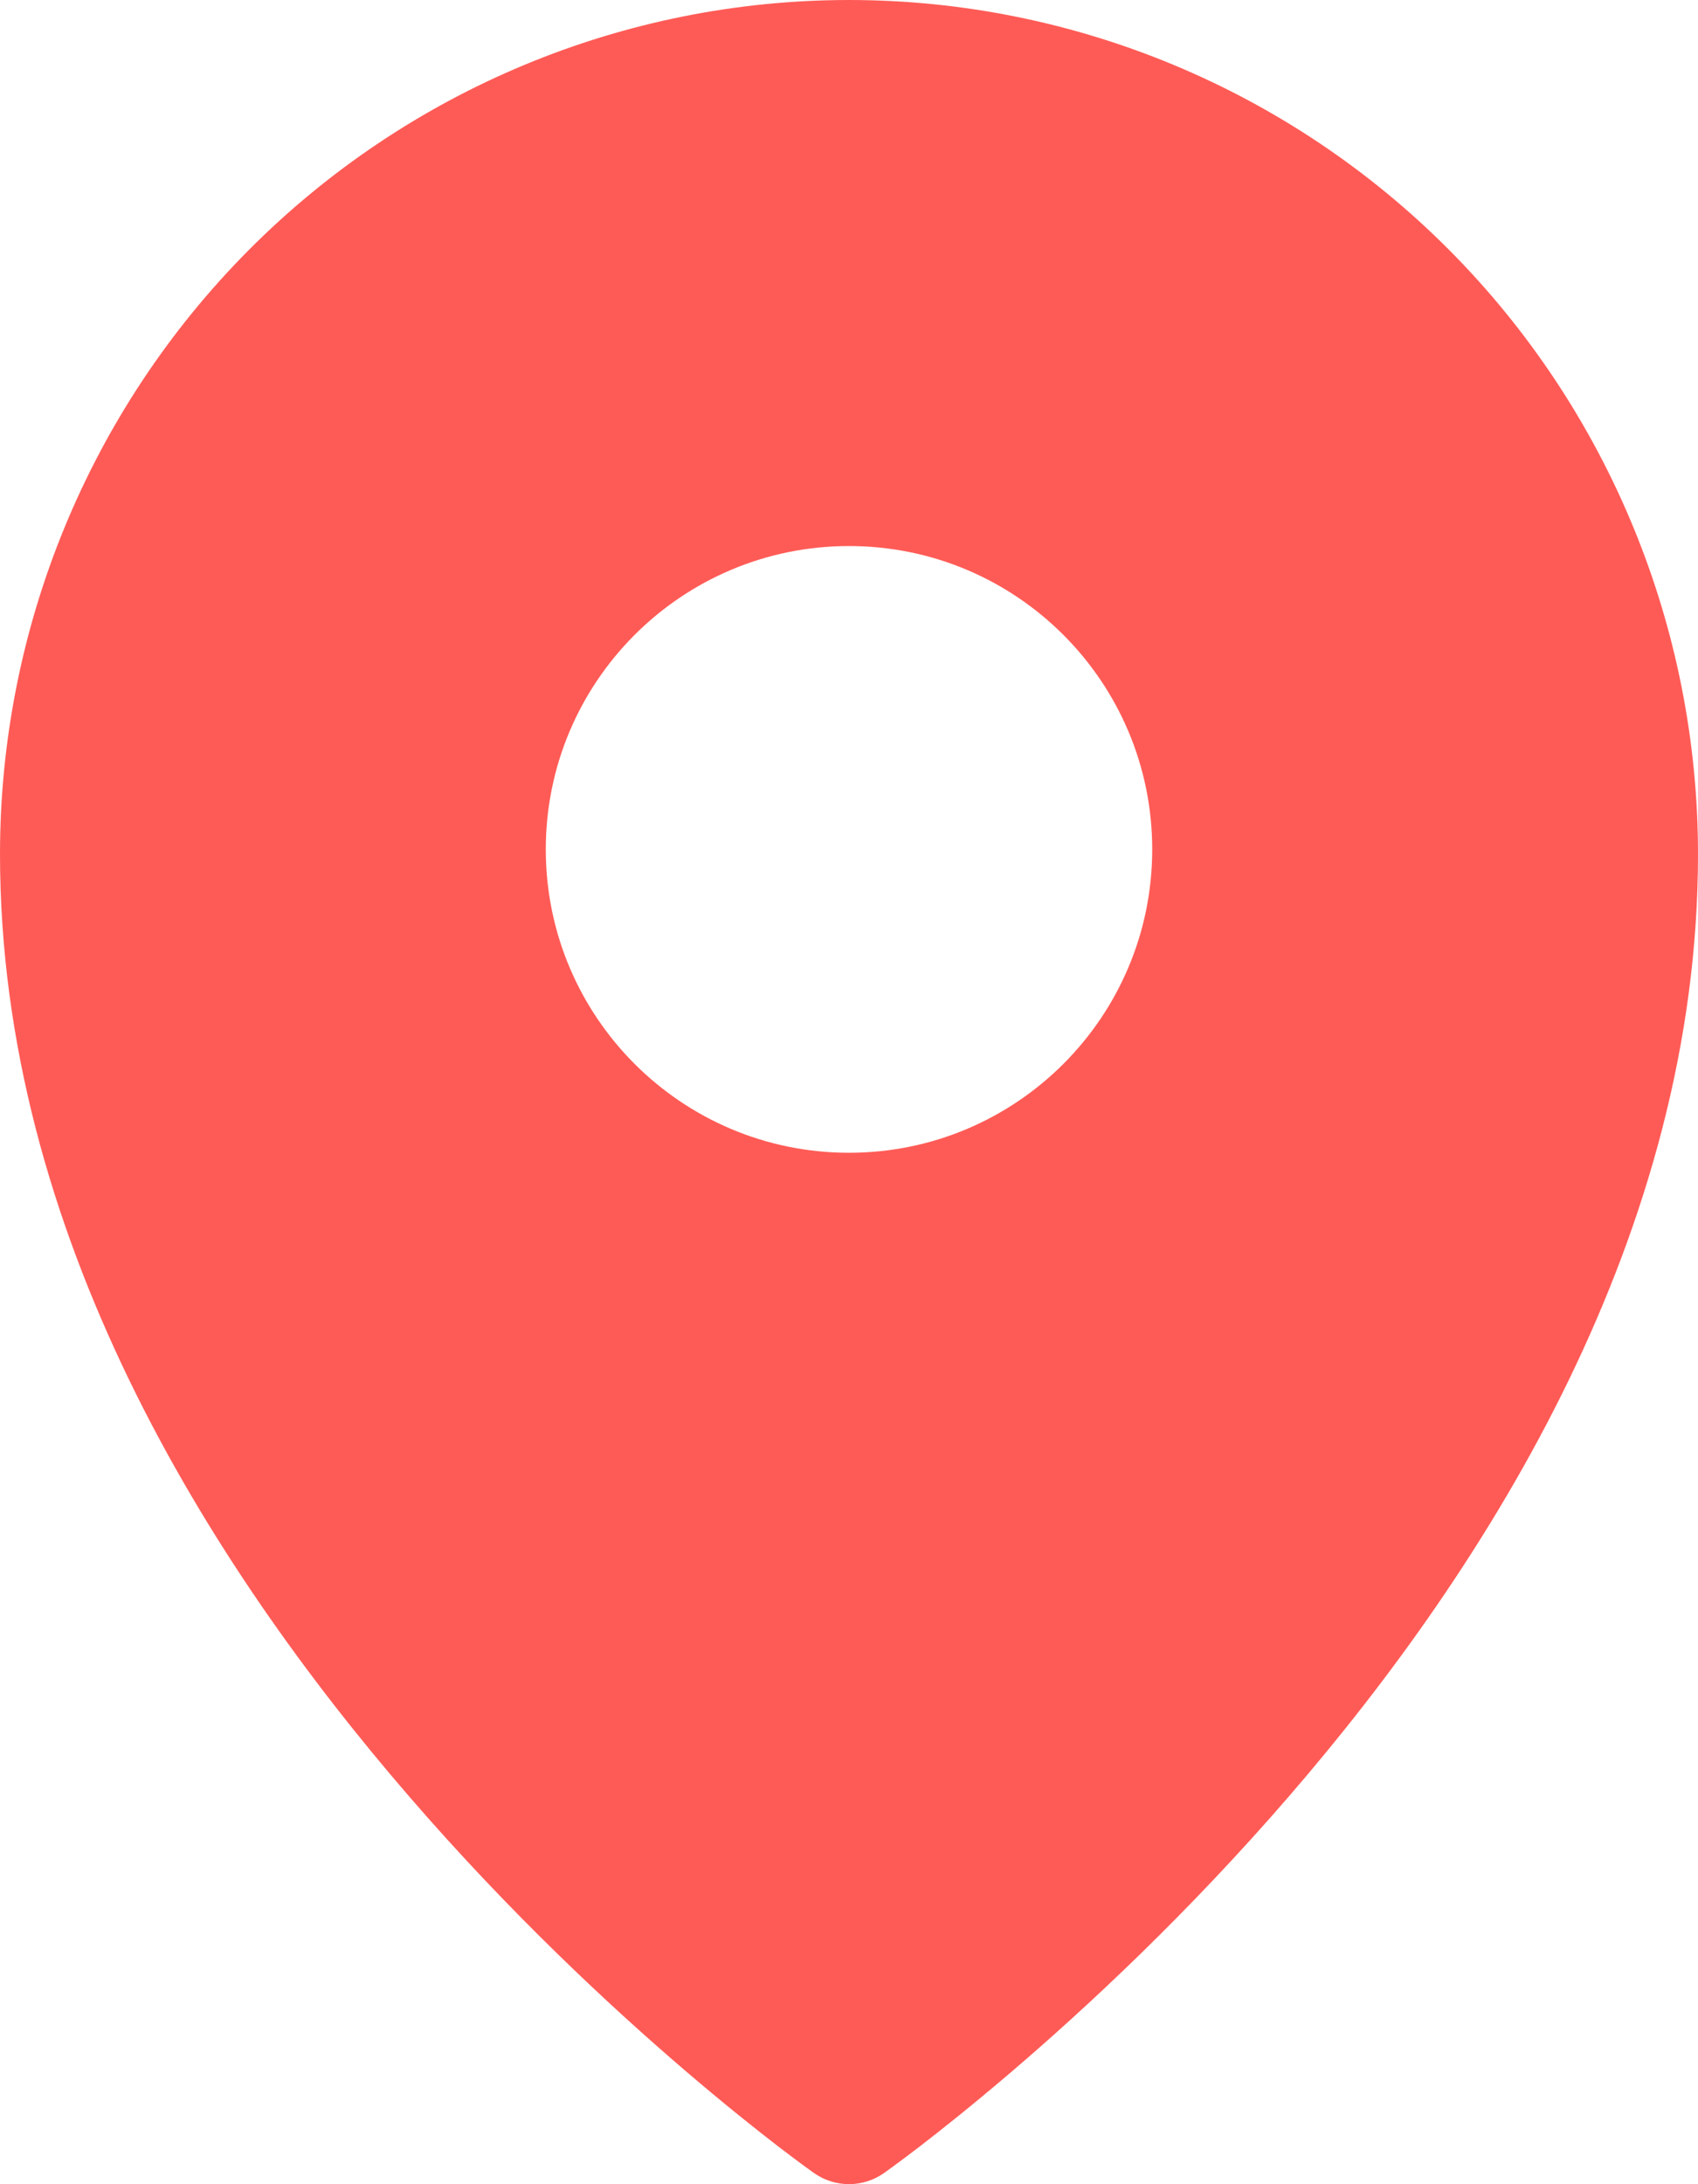 <?xml version="1.0" encoding="UTF-8"?> <svg xmlns="http://www.w3.org/2000/svg" width="28" height="36" viewBox="0 0 28 36" fill="none"> <path fill-rule="evenodd" clip-rule="evenodd" d="M13.424 35.817C13.424 35.817 13.424 35.818 14 35L13.424 35.817ZM14.576 35.817L14.58 35.815L14.589 35.808L14.621 35.785C14.648 35.766 14.688 35.737 14.738 35.7C14.839 35.626 14.984 35.518 15.168 35.377C15.536 35.094 16.057 34.679 16.681 34.146C17.928 33.08 19.591 31.533 21.256 29.606C24.564 25.78 28 20.32 28 14.077C28 10.345 26.526 6.766 23.902 4.125C21.276 1.485 17.715 0 14 0C10.285 0 6.723 1.485 4.098 4.125C1.474 6.766 0 10.345 0 14.077C0 20.32 3.436 25.78 6.744 29.606C8.409 31.533 10.072 33.08 11.319 34.146C11.943 34.679 12.464 35.094 12.832 35.377C13.016 35.518 13.161 35.626 13.262 35.7C13.312 35.737 13.352 35.766 13.379 35.785L13.411 35.808L13.42 35.815L13.424 35.817C13.769 36.06 14.231 36.06 14.576 35.817ZM14 35L14.576 35.817C14.576 35.817 14.576 35.818 14 35ZM19 14C19 16.761 16.761 19 14 19C11.239 19 9 16.761 9 14C9 11.239 11.239 9 14 9C16.761 9 19 11.239 19 14Z" fill="#FF5B56"></path> </svg> 